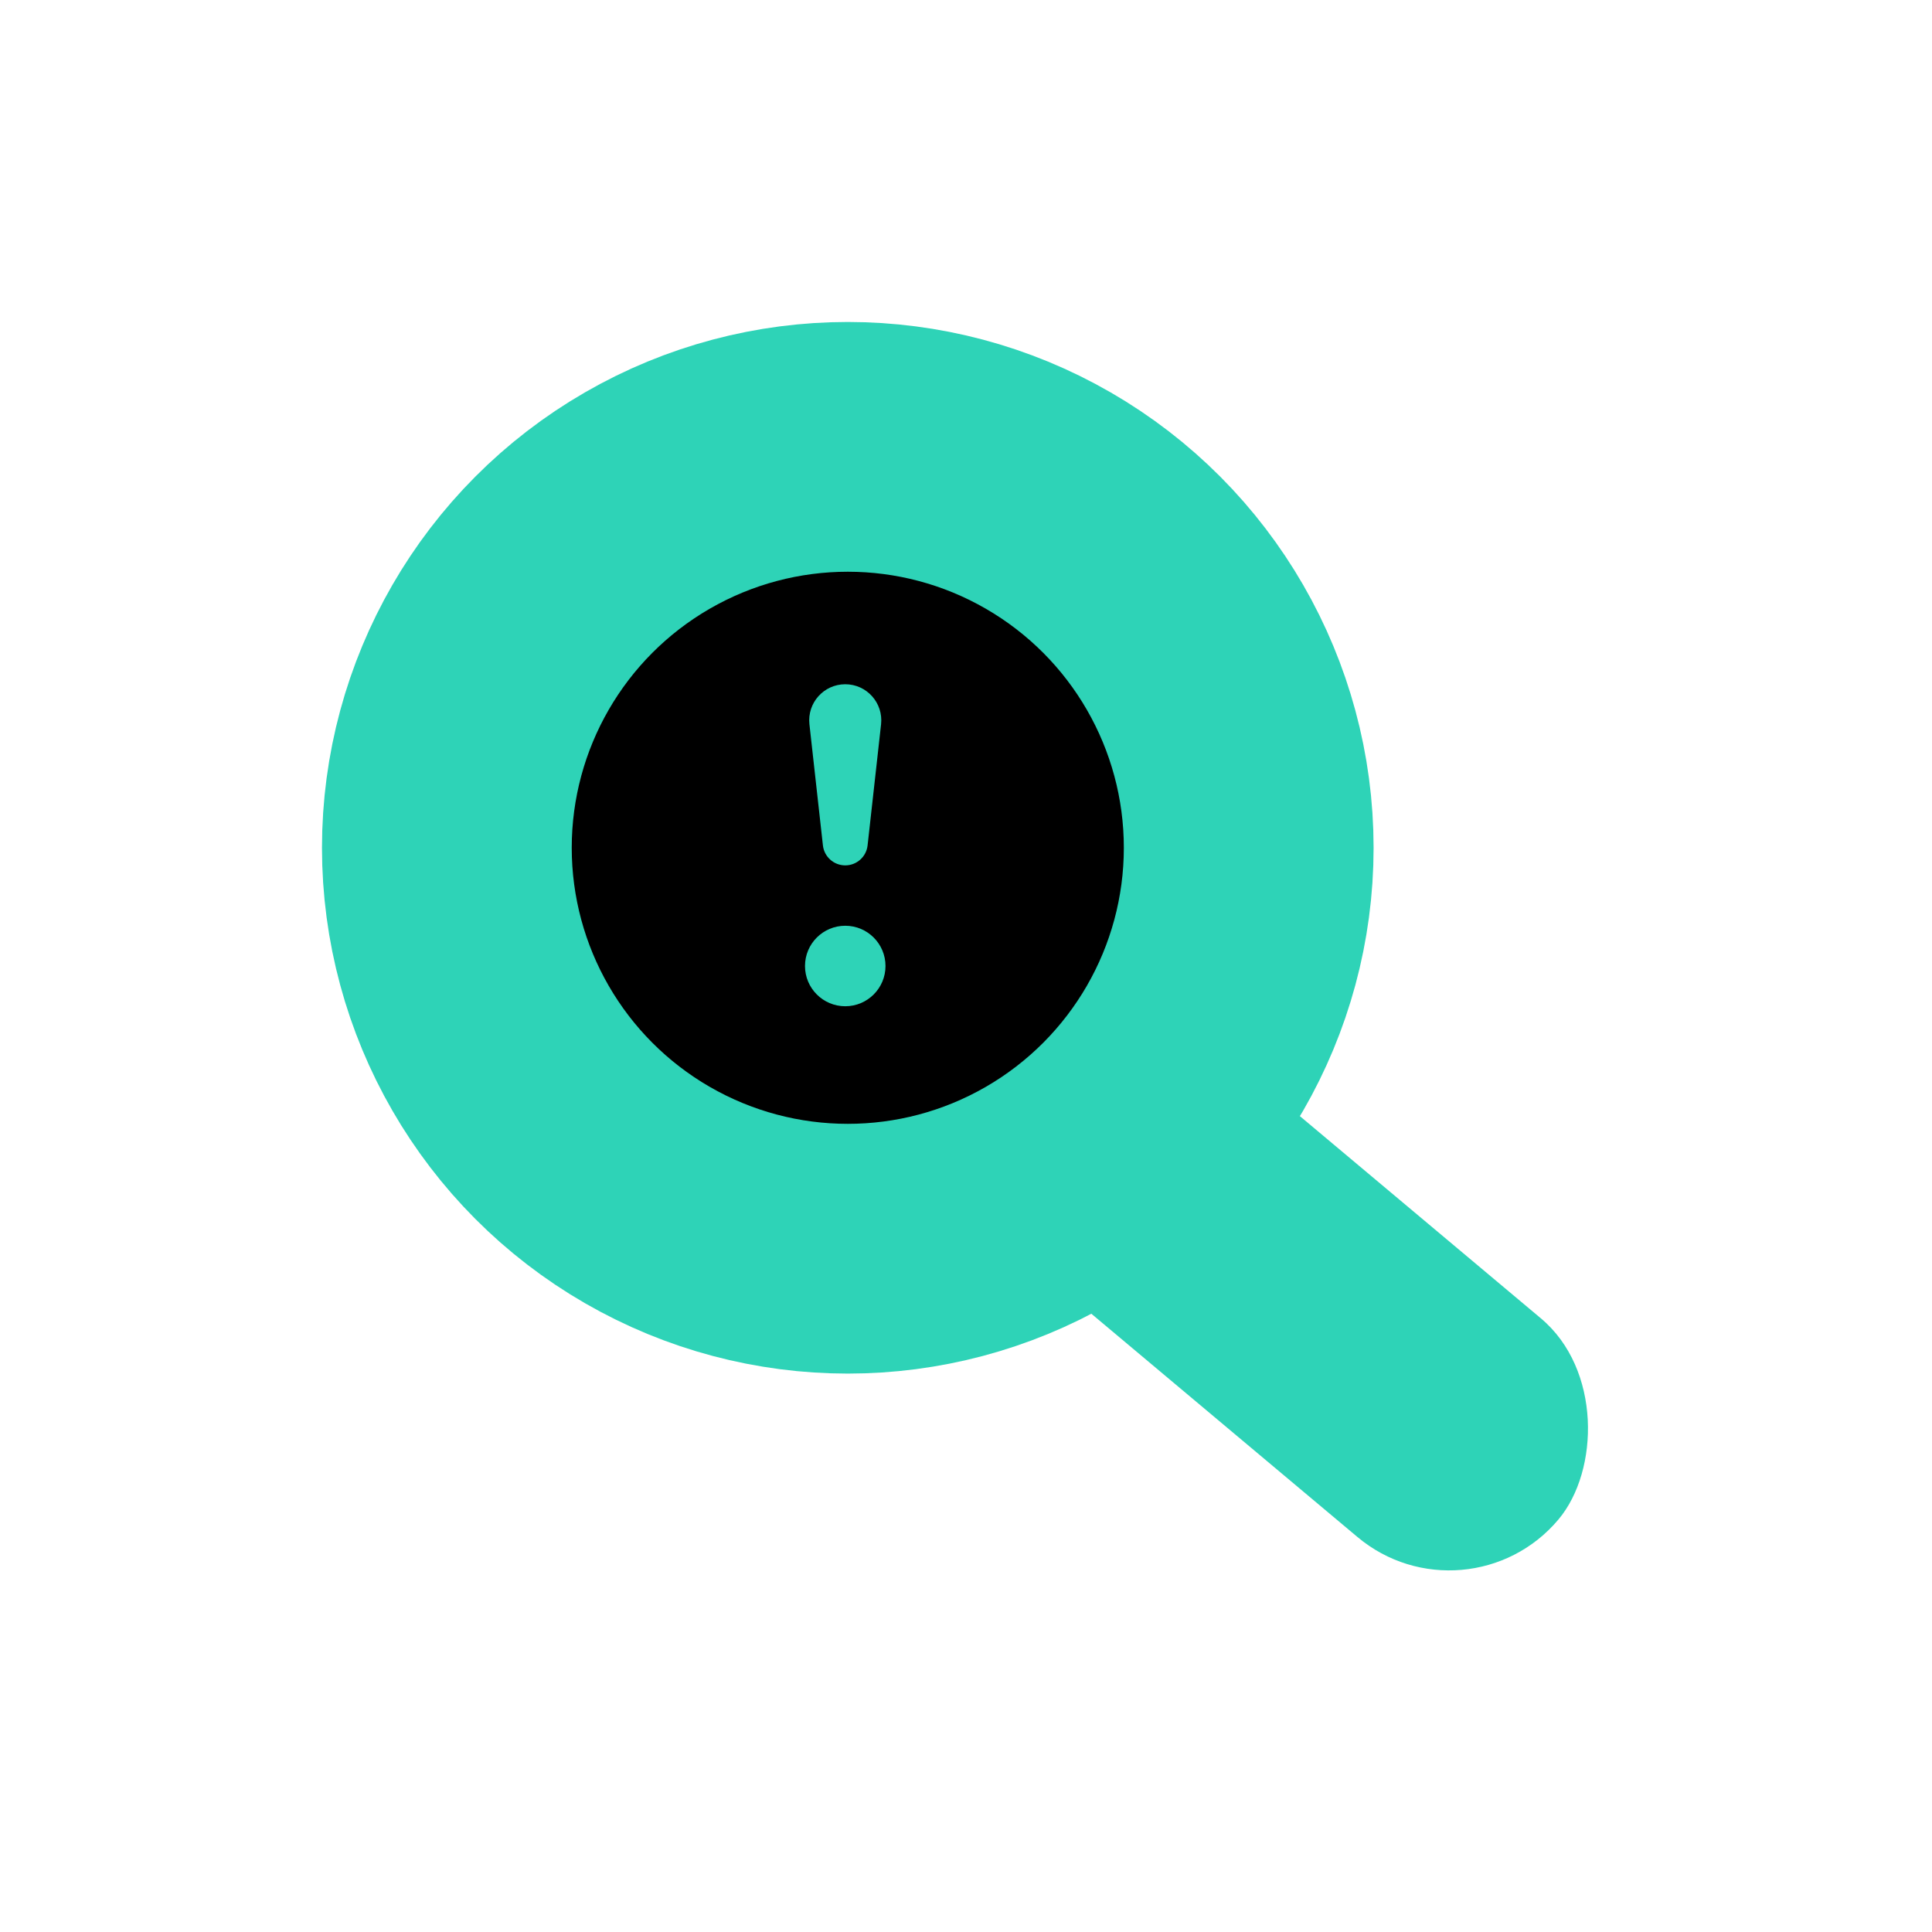 <svg width="48" height="48" viewBox="0 0 48 48" fill="none" xmlns="http://www.w3.org/2000/svg">
<rect x="26.74" y="23.069" width="18.614" height="7.091" rx="3.546" transform="rotate(39.998 26.74 23.069)" fill="#2ED3B7"/>
<circle cx="21.063" cy="21.063" r="9.961" fill="black" stroke="#2ED3B7" stroke-width="6.205"/>
<path d="M20.445 21.003L20.11 17.994C20.052 17.464 20.466 17 21 17C21.534 17 21.948 17.464 21.89 17.994L21.555 21.003C21.524 21.286 21.285 21.5 21 21.5C20.715 21.5 20.476 21.286 20.445 21.003Z" fill="#2ED3B7"/>
<path d="M22 24C22 24.552 21.552 25 21 25C20.448 25 20 24.552 20 24C20 23.448 20.448 23 21 23C21.552 23 22 23.448 22 24Z" fill="#2ED3B7"/>
</svg>

